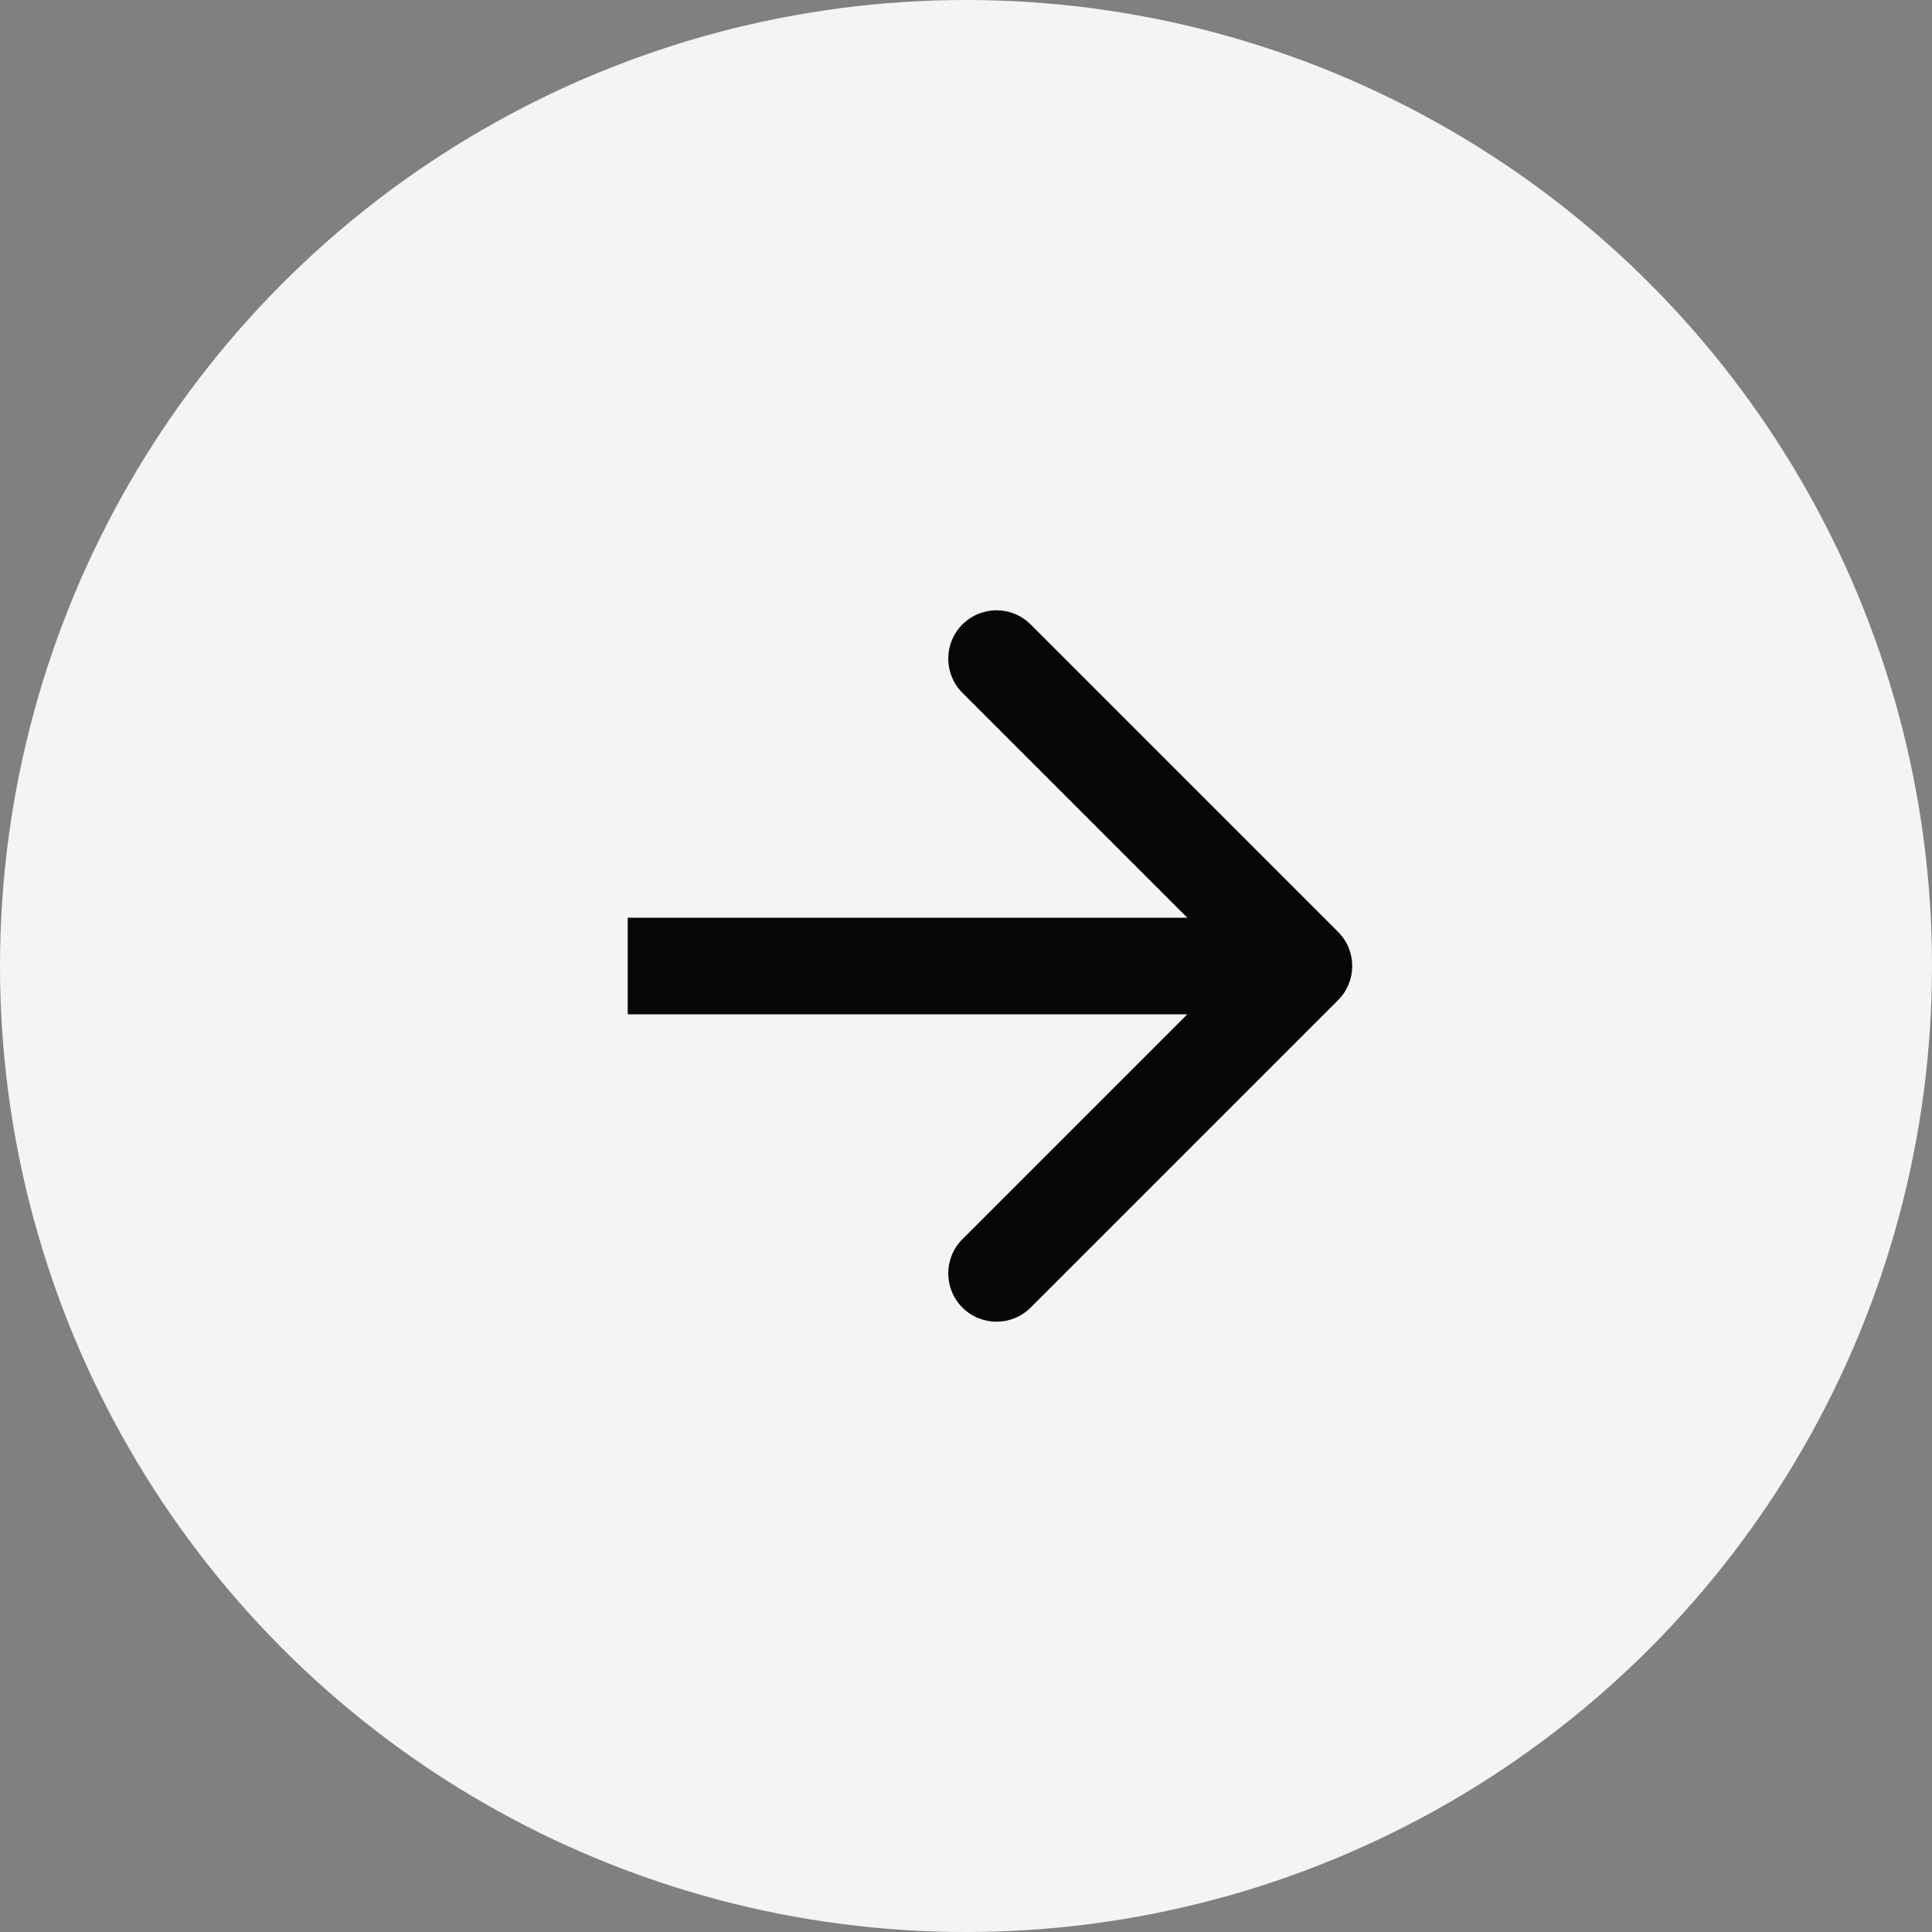 <?xml version="1.0" encoding="UTF-8"?> <svg xmlns="http://www.w3.org/2000/svg" width="40" height="40" viewBox="0 0 40 40" fill="none"><rect x="0" y="0" width="40" height="40" fill="#808080" stroke="none"/> <circle cx="20" cy="20" r="20" fill="#F4F4F4"></circle> <path d="M27.703 20.707C28.094 20.317 28.094 19.683 27.703 19.293L21.339 12.929C20.949 12.538 20.316 12.538 19.925 12.929C19.535 13.319 19.535 13.953 19.925 14.343L25.582 20L19.925 25.657C19.535 26.047 19.535 26.68 19.925 27.071C20.316 27.462 20.949 27.462 21.339 27.071L27.703 20.707ZM12.996 21H26.996V19H12.996V21Z" fill="#070707"></path> </svg> 